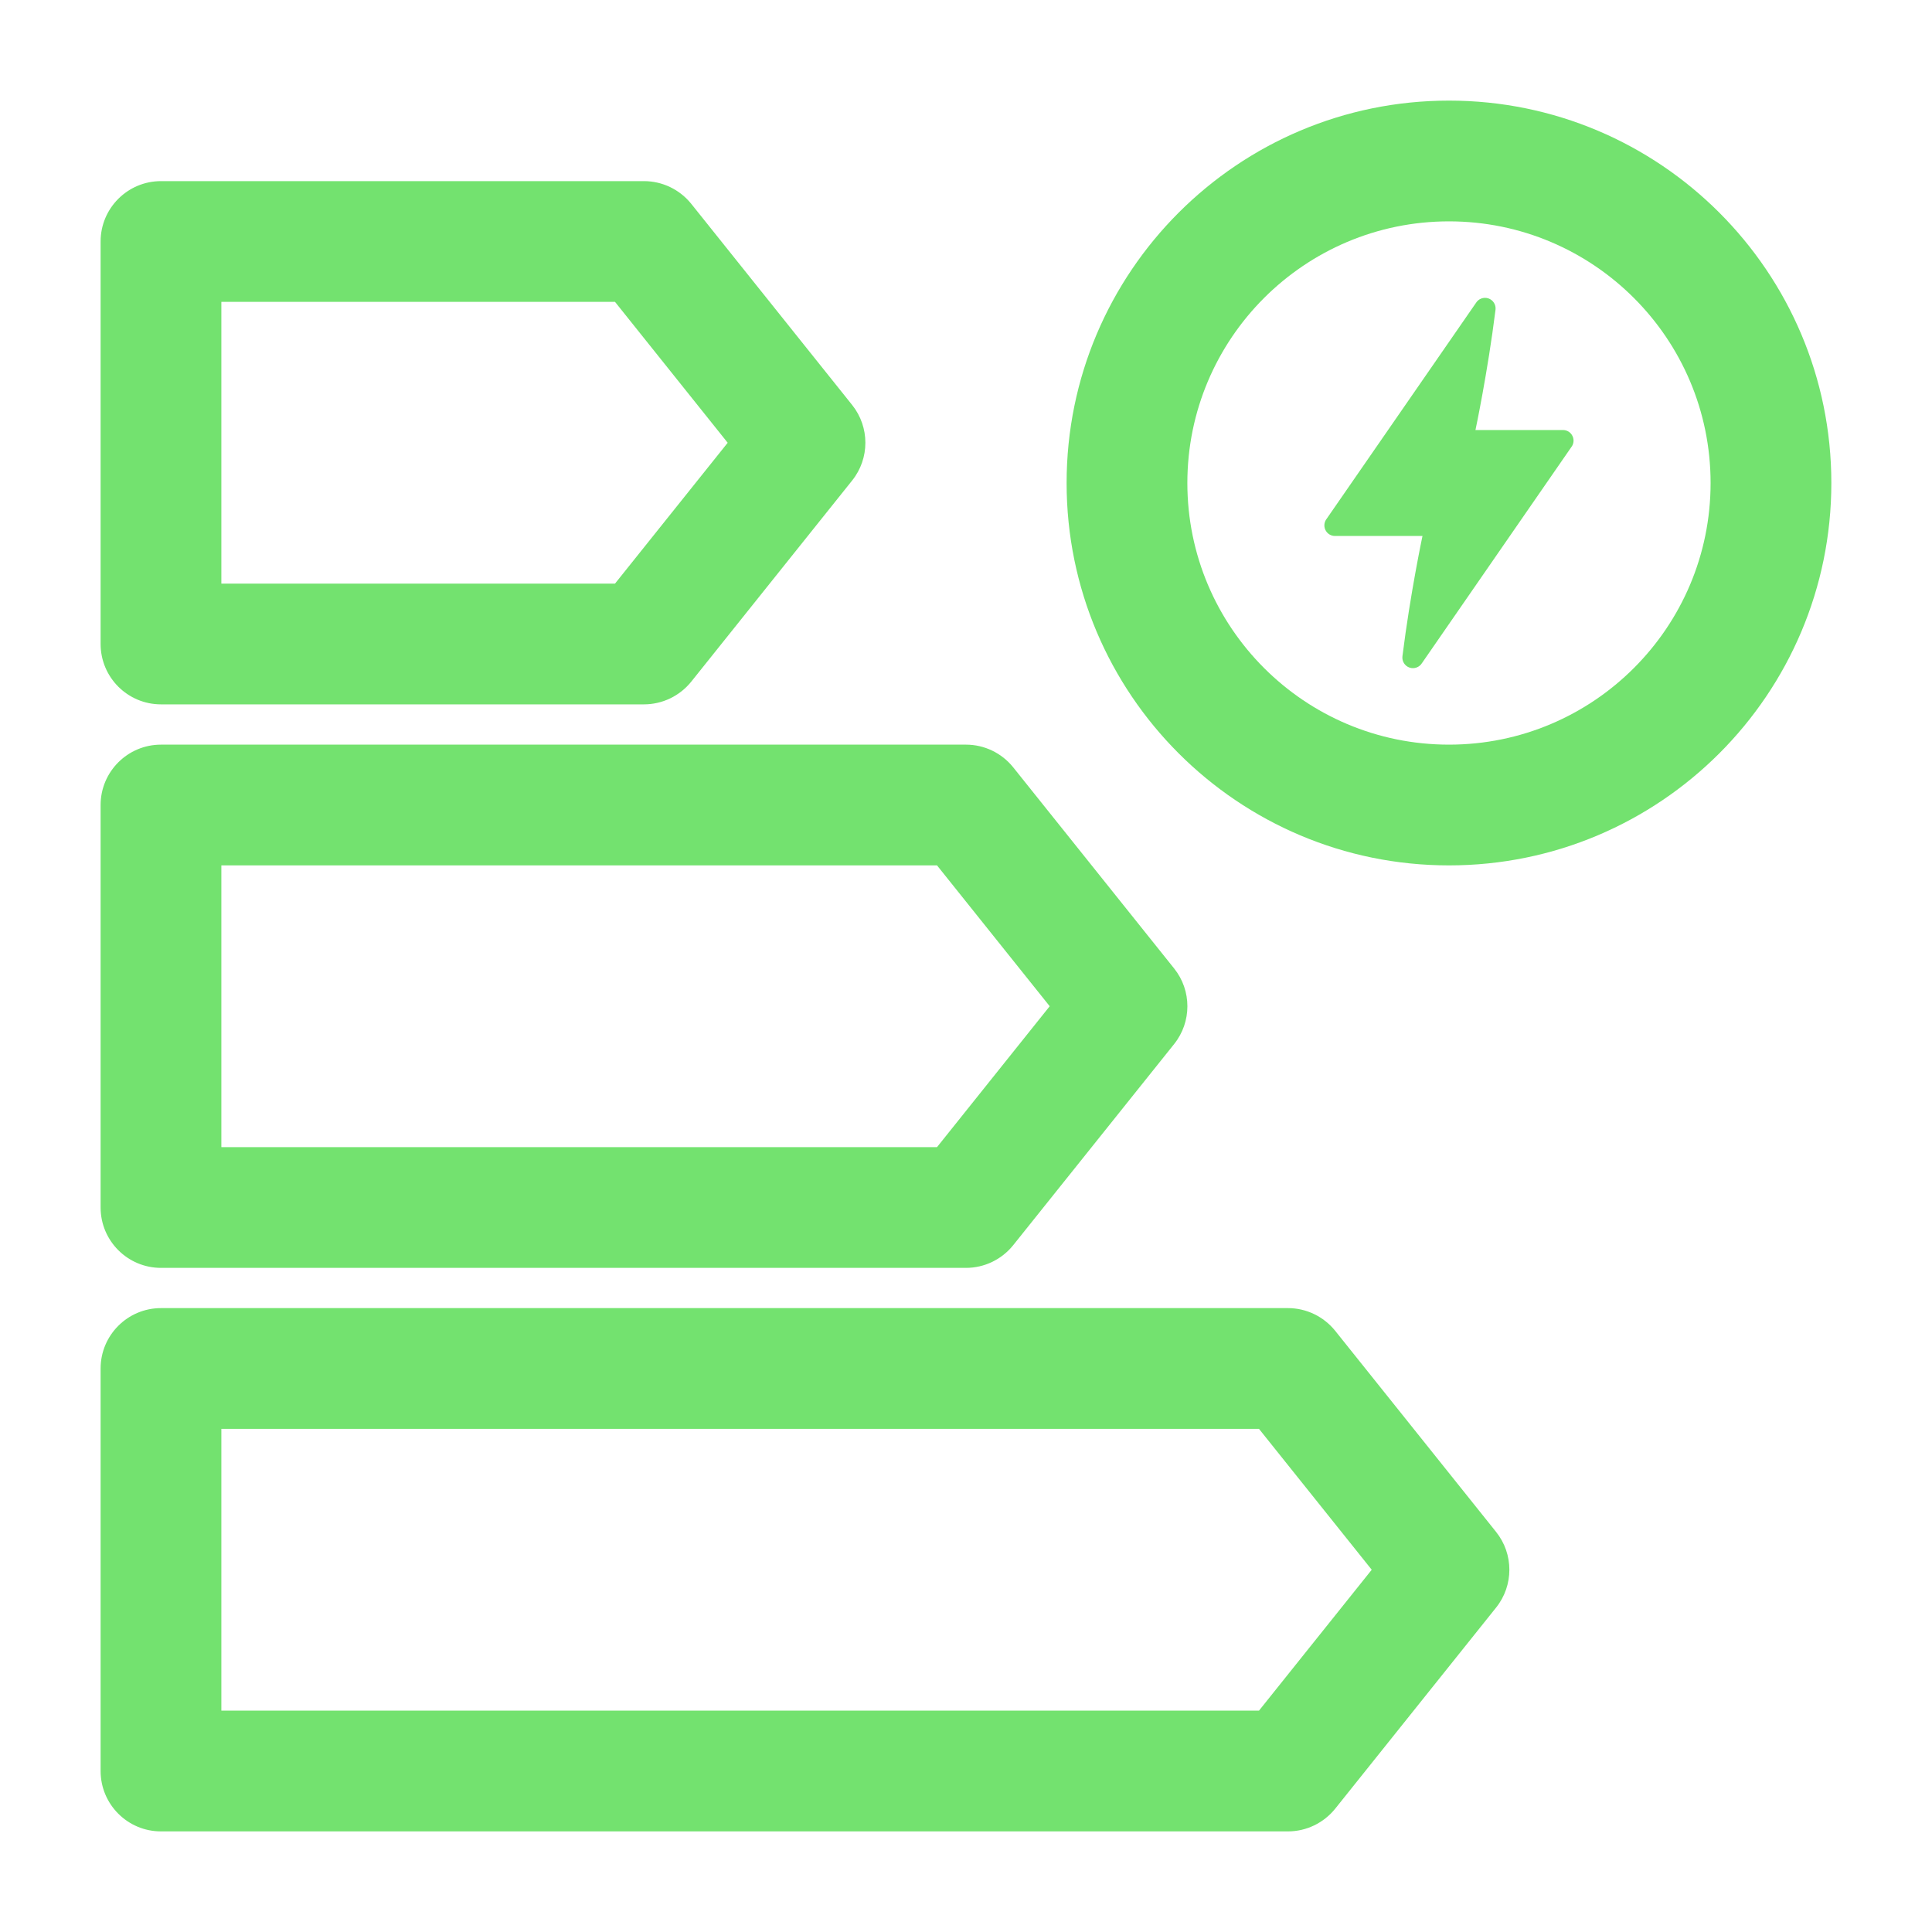 <svg xmlns="http://www.w3.org/2000/svg" width="40" height="40" viewBox="0 0 40 40" fill="none"><path fill-rule="evenodd" clip-rule="evenodd" d="M30.963 6.413C30.976 6.31 30.914 6.212 30.816 6.178C30.718 6.145 30.609 6.185 30.556 6.275L27.449 10.767C27.411 10.835 27.409 10.918 27.449 10.987C27.488 11.055 27.561 11.097 27.639 11.097H29.451C29.451 11.097 29.198 12.288 29.036 13.587C29.023 13.69 29.084 13.788 29.183 13.822C29.281 13.855 29.389 13.815 29.443 13.725L32.549 9.233C32.588 9.165 32.589 9.082 32.549 9.013C32.511 8.945 32.438 8.903 32.359 8.903C31.731 8.903 30.548 8.903 30.548 8.903C30.548 8.903 30.801 7.712 30.963 6.413Z" fill="#73E26F"></path><path fill-rule="evenodd" clip-rule="evenodd" d="M30 2.083C34.37 2.083 37.916 5.63 37.916 10C37.916 14.37 34.37 17.917 30 17.917C25.63 17.917 22.083 14.37 22.083 10C22.083 5.63 25.63 2.083 30 2.083ZM30 4.583C27.01 4.583 24.583 7.01 24.583 10C24.583 12.99 27.01 15.417 30 15.417C32.99 15.417 35.416 12.99 35.416 10C35.416 7.01 32.99 4.583 30 4.583Z" fill="#73E26F"></path><path fill-rule="evenodd" clip-rule="evenodd" d="M30.976 33.282L27.643 37.448C27.405 37.743 27.046 37.917 26.666 37.917H3.333C2.643 37.917 2.083 37.357 2.083 36.667V28.333C2.083 27.643 2.643 27.083 3.333 27.083H26.666C27.046 27.083 27.405 27.257 27.643 27.552L30.976 31.718C31.341 32.175 31.341 32.825 30.976 33.282ZM28.4 32.5L26.066 29.583H4.583V35.417H26.066L28.4 32.5Z" fill="#73E26F"></path><path fill-rule="evenodd" clip-rule="evenodd" d="M24.31 21.615L20.976 25.782C20.738 26.077 20.38 26.25 20 26.25H3.333C2.643 26.25 2.083 25.69 2.083 25V16.667C2.083 15.977 2.643 15.417 3.333 15.417H20C20.38 15.417 20.738 15.59 20.976 15.885L24.31 20.052C24.675 20.508 24.675 21.158 24.31 21.615ZM21.733 20.833L19.4 17.917H4.583V23.75H19.4L21.733 20.833Z" fill="#73E26F"></path><path fill-rule="evenodd" clip-rule="evenodd" d="M17.643 9.948L14.31 14.115C14.071 14.41 13.713 14.583 13.333 14.583H3.333C2.643 14.583 2.083 14.023 2.083 13.333V5C2.083 4.31 2.643 3.75 3.333 3.75H13.333C13.713 3.75 14.071 3.923 14.31 4.218L17.643 8.385C18.008 8.842 18.008 9.492 17.643 9.948ZM15.066 9.167L12.733 6.25H4.583V12.083H12.733L15.066 9.167Z" fill="#73E26F"></path></svg>